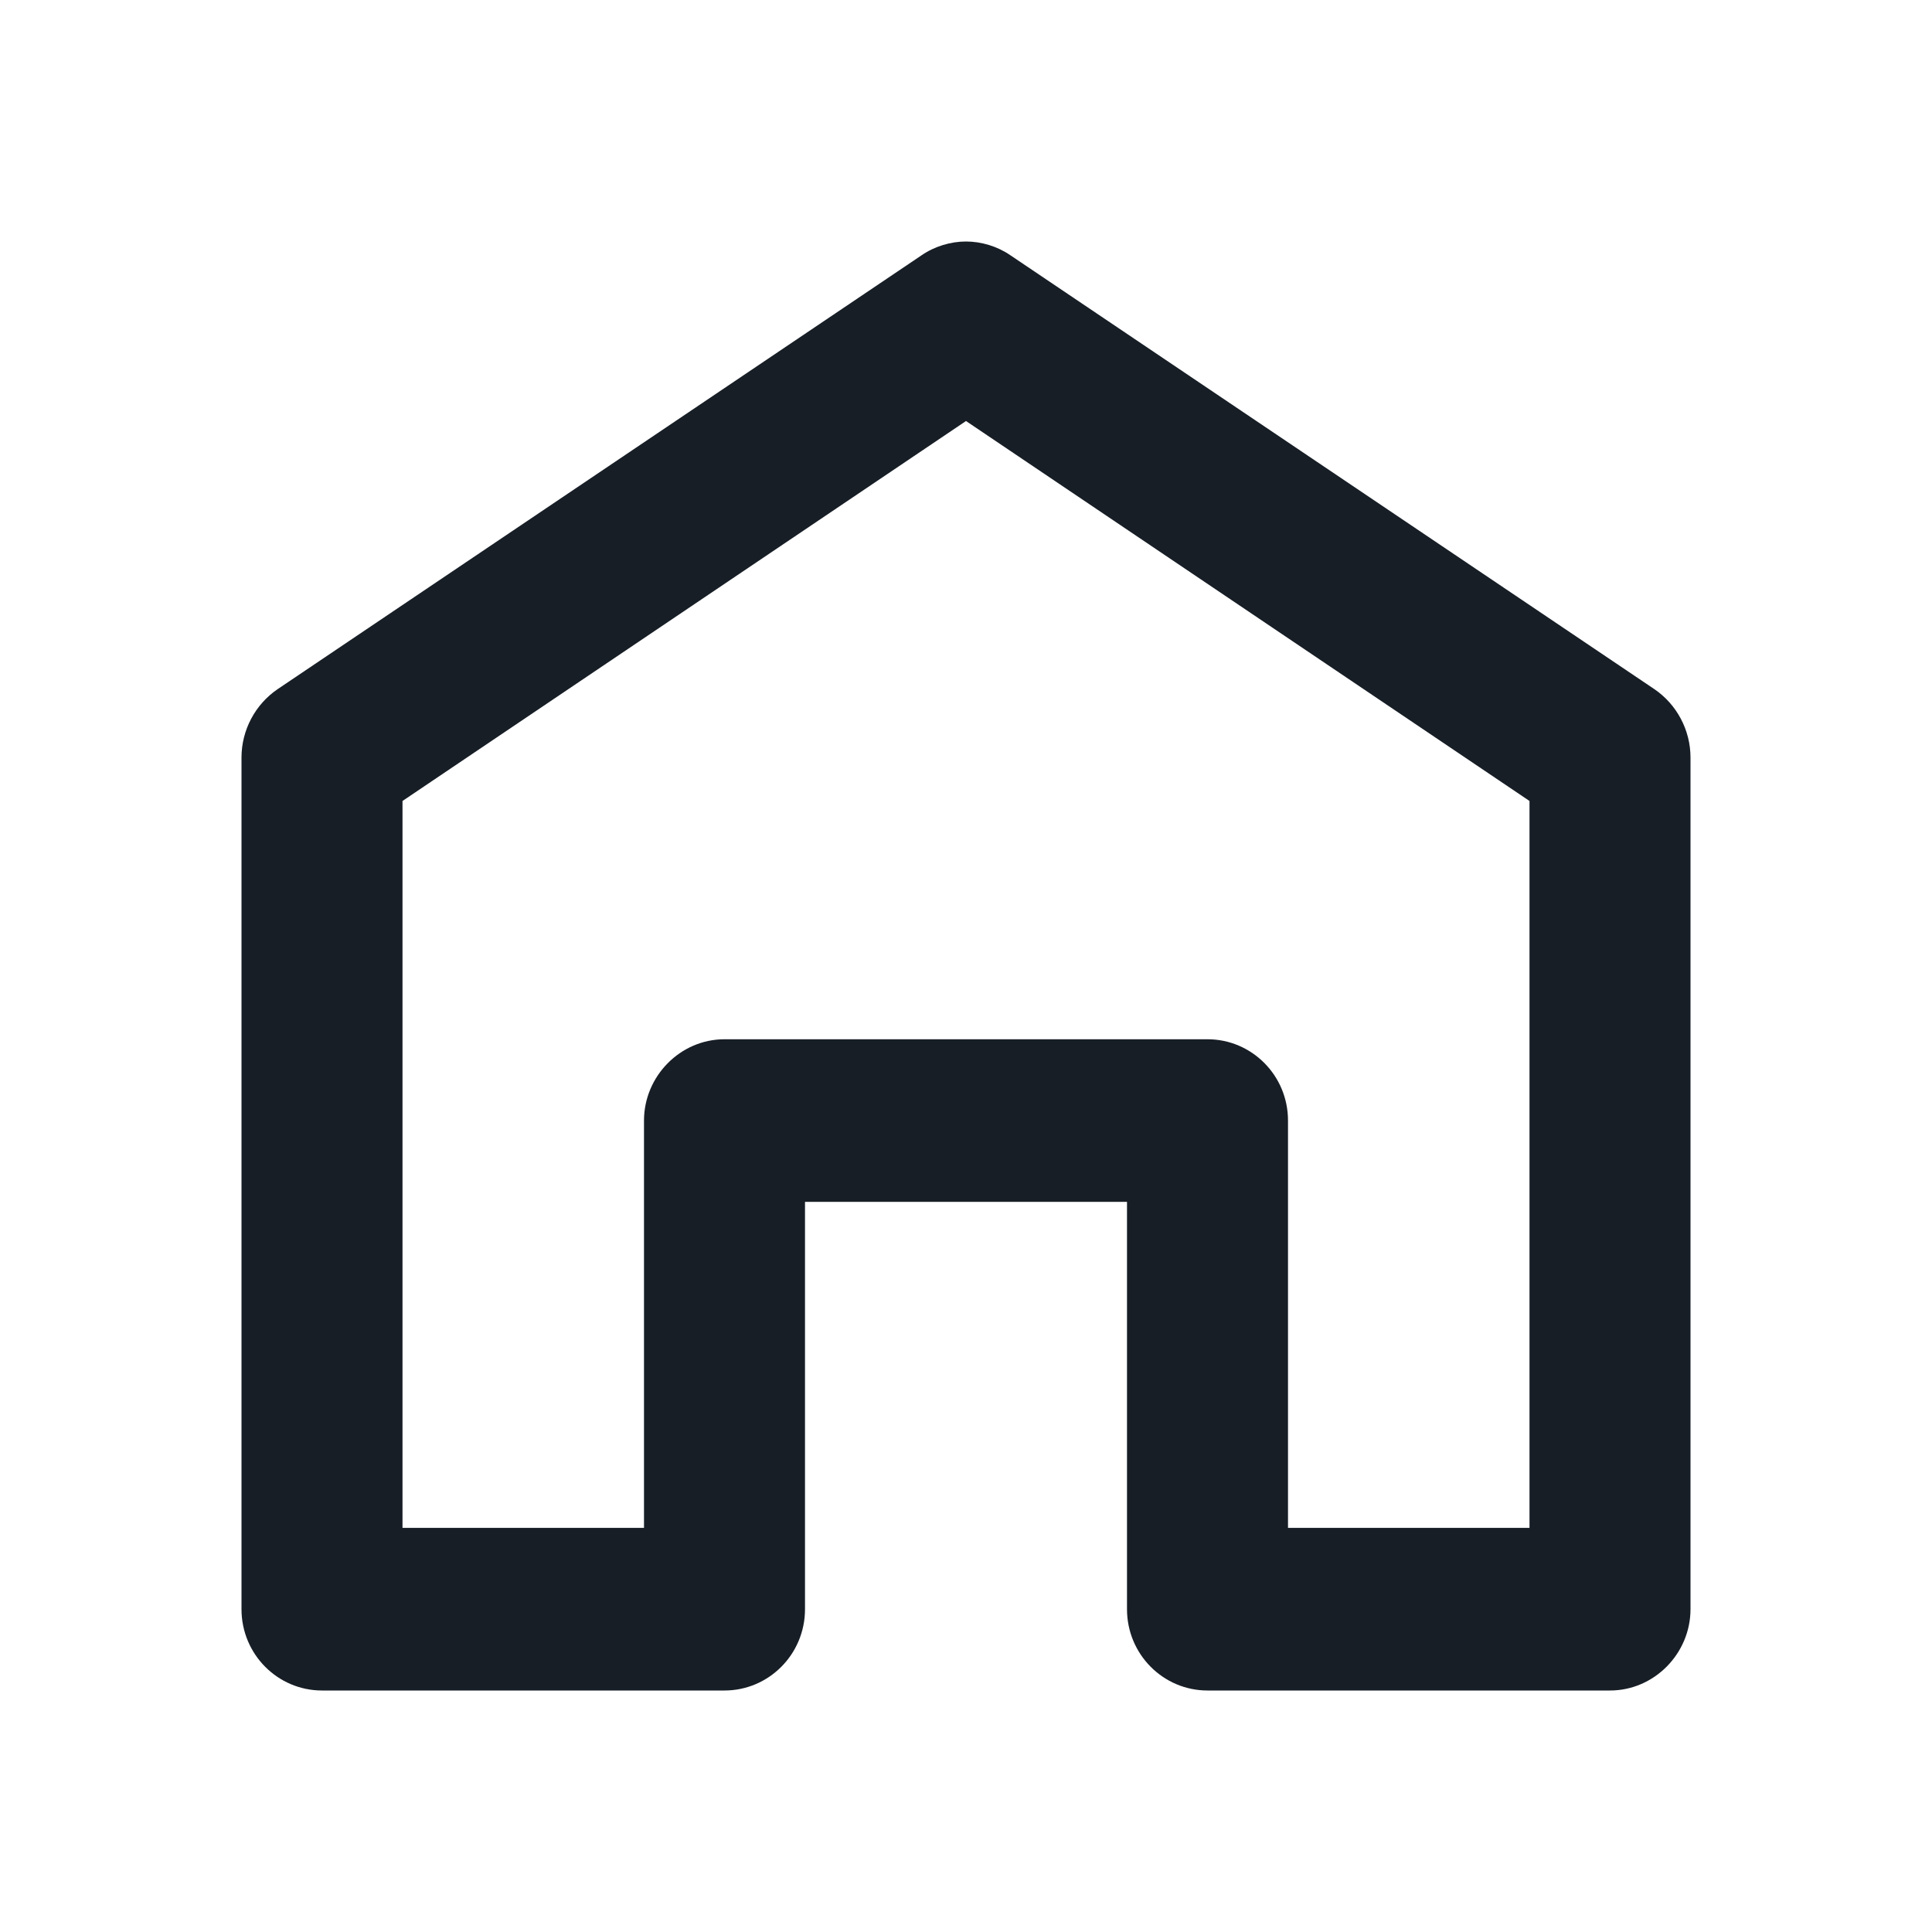 <svg width="24" height="24" viewBox="0 0 24 24" fill="none" xmlns="http://www.w3.org/2000/svg">
<g clip-path="url(#clip0_4546_23721)">
<mask id="mask0_4546_23721" style="mask-type:luminance" maskUnits="userSpaceOnUse" x="0" y="0" width="24" height="24">
<path d="M24 0H0V24H24V0Z" fill="white"/>
</mask>
<g mask="url(#mask0_4546_23721)">
<path d="M20.55 8.56L12.55 3.17C12.39 3.06 12.19 3 12 3C11.81 3 11.61 3.06 11.45 3.17L3.45 8.56C3.17 8.75 3 9.07 3 9.41V19.99C3 20.55 3.45 21 4 21H9C9.55 21 10 20.55 10 19.99V14.93H14V19.99C14 20.55 14.45 21 15 21H20C20.55 21 21 20.54 21 19.99V9.41C21 9.07 20.83 8.75 20.55 8.56ZM19 18.98H16V13.92C16 13.36 15.55 12.91 15 12.91H9C8.45 12.91 8 13.37 8 13.92V18.98H5V9.95L12 5.23L19 9.95V18.98Z" fill="#171E26"/>
</g>
</g>
<defs>
<clipPath id="clip0_4546_23721">
<rect width="24" height="24" fill="white"/>
</clipPath>
</defs>
</svg>
